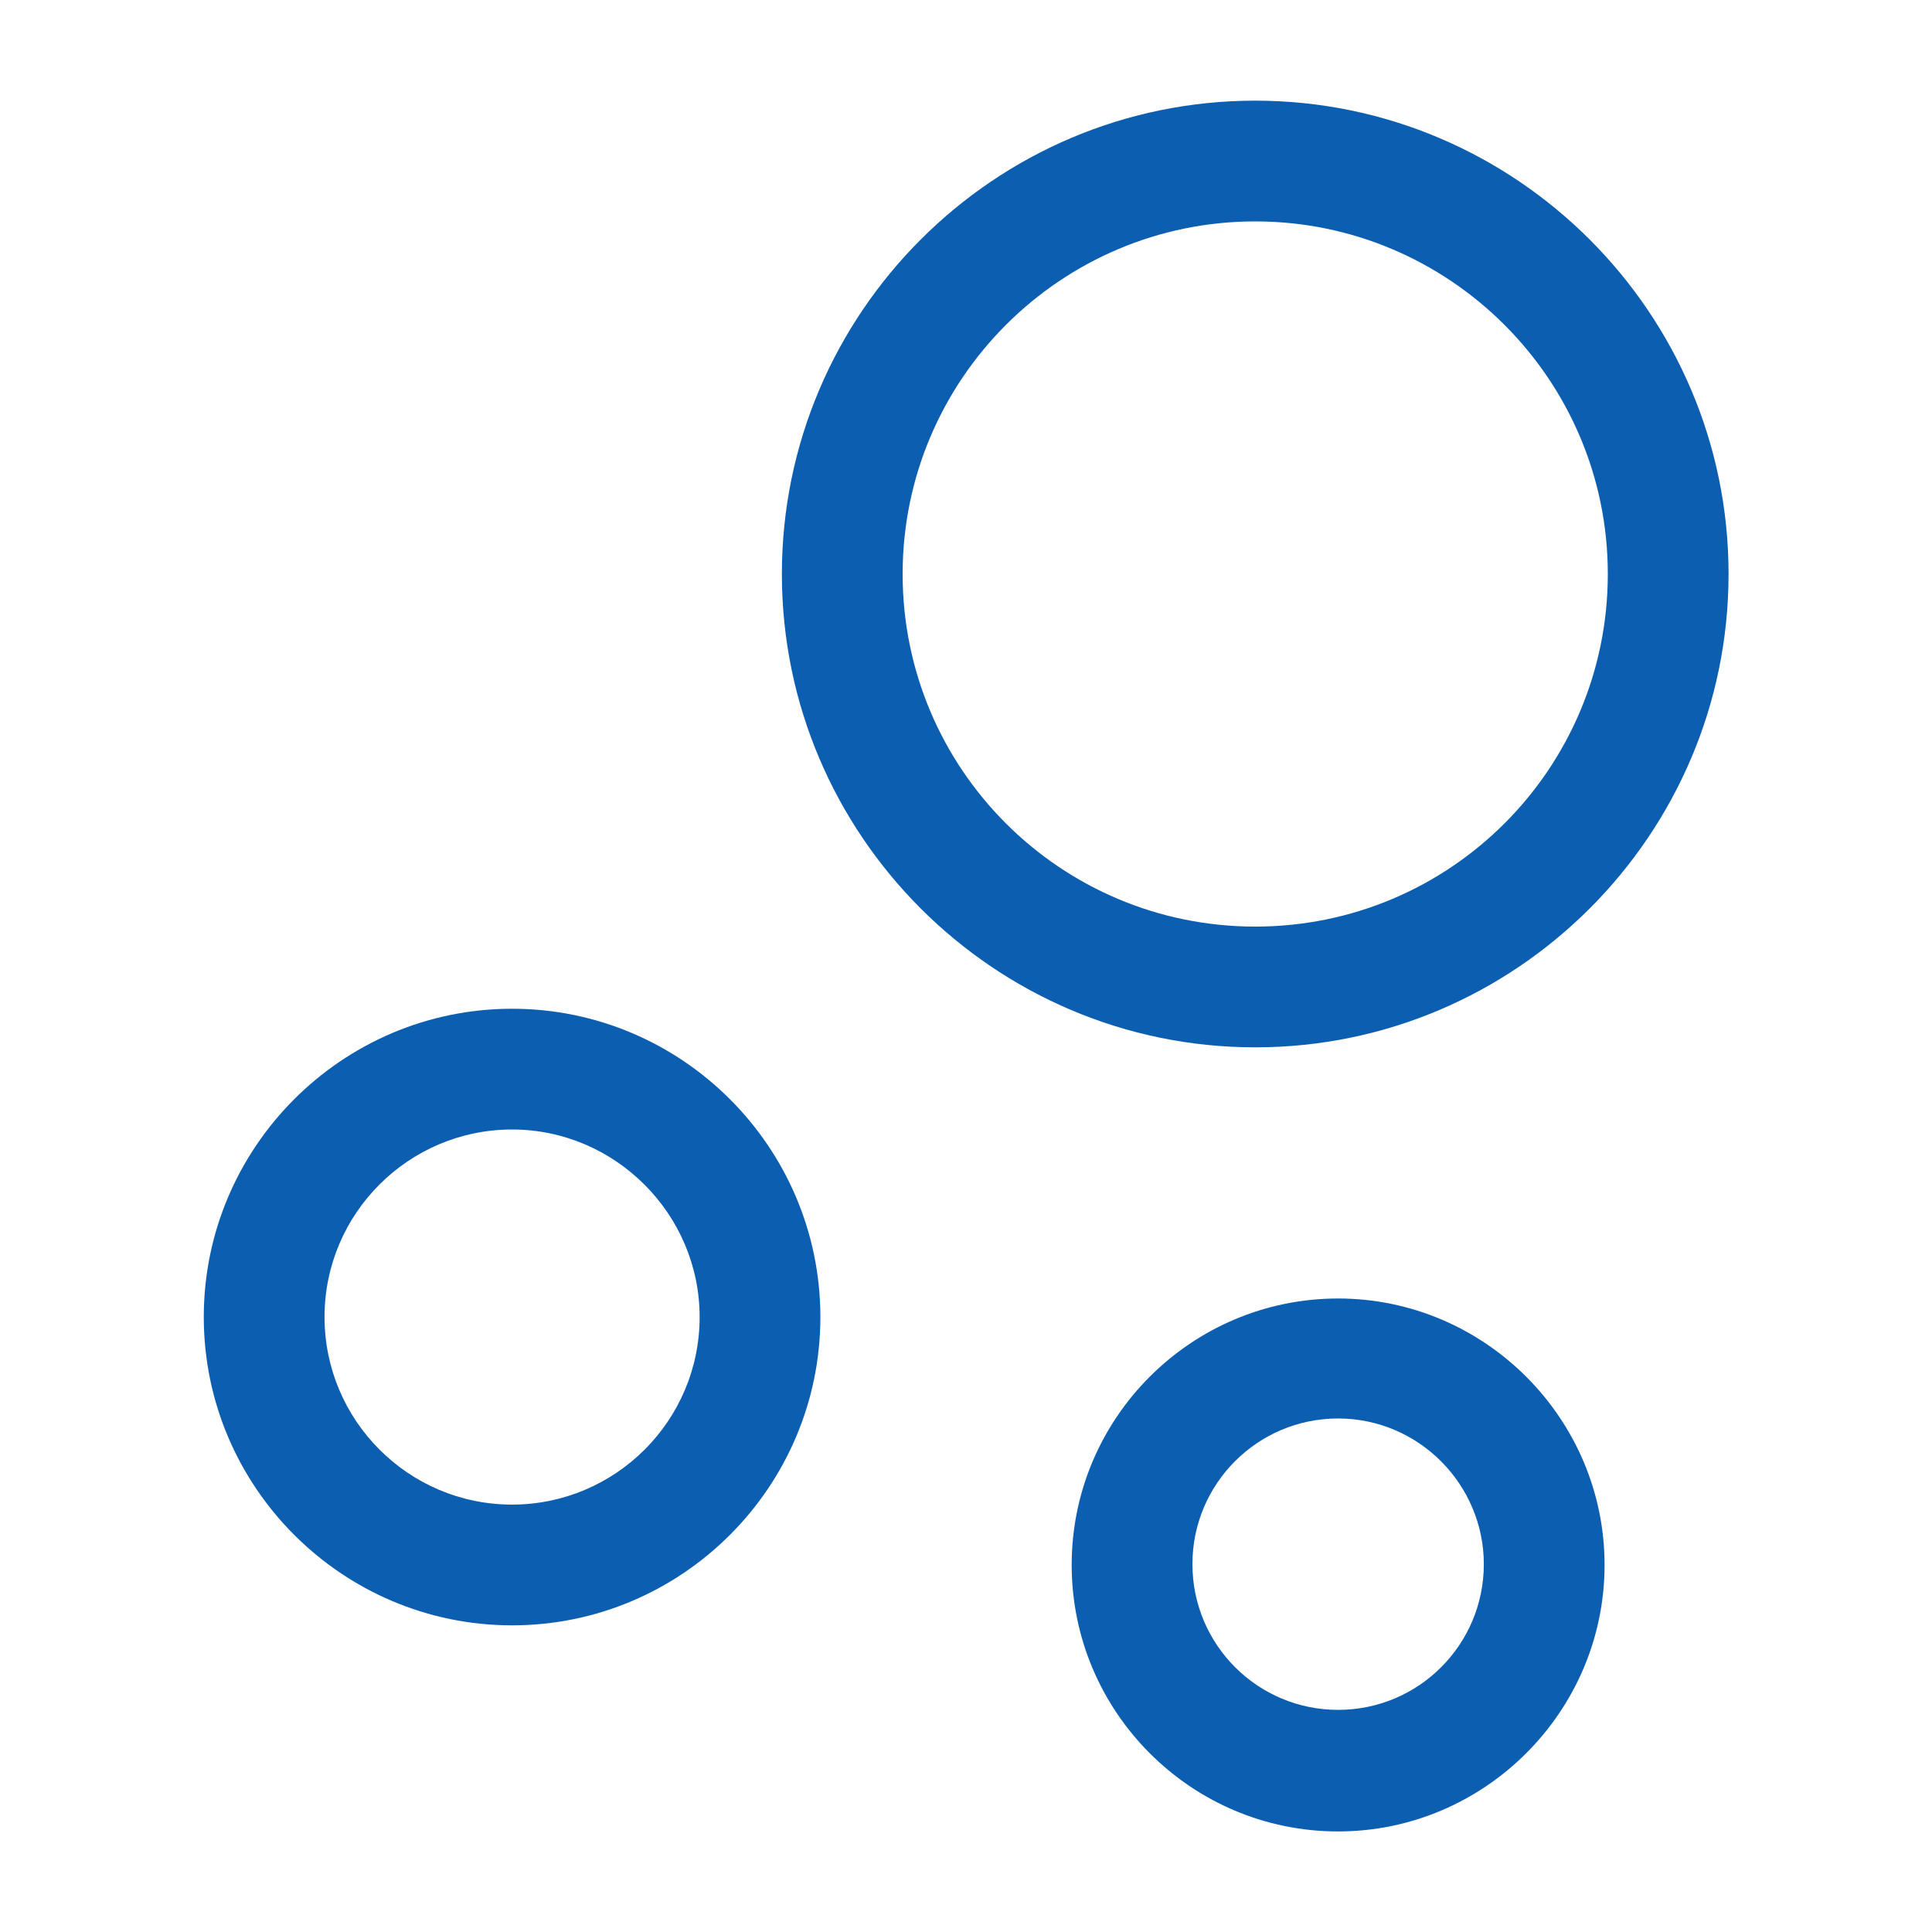 <svg width="40" height="40" viewBox="0 0 40 40" fill="none" xmlns="http://www.w3.org/2000/svg">
<path d="M25.988 21.684C20.587 21.684 16.188 17.285 16.188 11.884C16.188 6.484 20.587 2.084 25.988 2.084C31.387 2.084 35.788 6.484 35.788 11.884C35.788 17.285 31.387 21.684 25.988 21.684ZM25.988 4.584C21.971 4.584 18.688 7.851 18.688 11.884C18.688 15.918 21.954 19.184 25.988 19.184C30.021 19.184 33.288 15.918 33.288 11.884C33.288 7.851 30.004 4.584 25.988 4.584Z" fill="#0C5FB0"/>
<path d="M10.602 33.651C7.085 33.651 4.219 30.785 4.219 27.268C4.219 23.751 7.085 20.885 10.602 20.885C14.119 20.885 16.985 23.751 16.985 27.268C16.985 30.785 14.119 33.651 10.602 33.651ZM10.602 23.385C8.469 23.385 6.719 25.118 6.719 27.268C6.719 29.401 8.452 31.151 10.602 31.151C12.735 31.151 14.485 29.418 14.485 27.268C14.485 25.135 12.735 23.385 10.602 23.385Z" fill="#0C5FB0"/>
<path d="M27.704 37.918C24.654 37.918 22.188 35.434 22.188 32.401C22.188 29.351 24.671 26.884 27.704 26.884C30.738 26.884 33.221 29.368 33.221 32.401C33.221 35.434 30.738 37.918 27.704 37.918ZM27.704 29.368C26.038 29.368 24.688 30.718 24.688 32.384C24.688 34.051 26.038 35.401 27.704 35.401C29.371 35.401 30.721 34.051 30.721 32.384C30.721 30.734 29.371 29.368 27.704 29.368Z" fill="#0C5FB0"/>
</svg>
